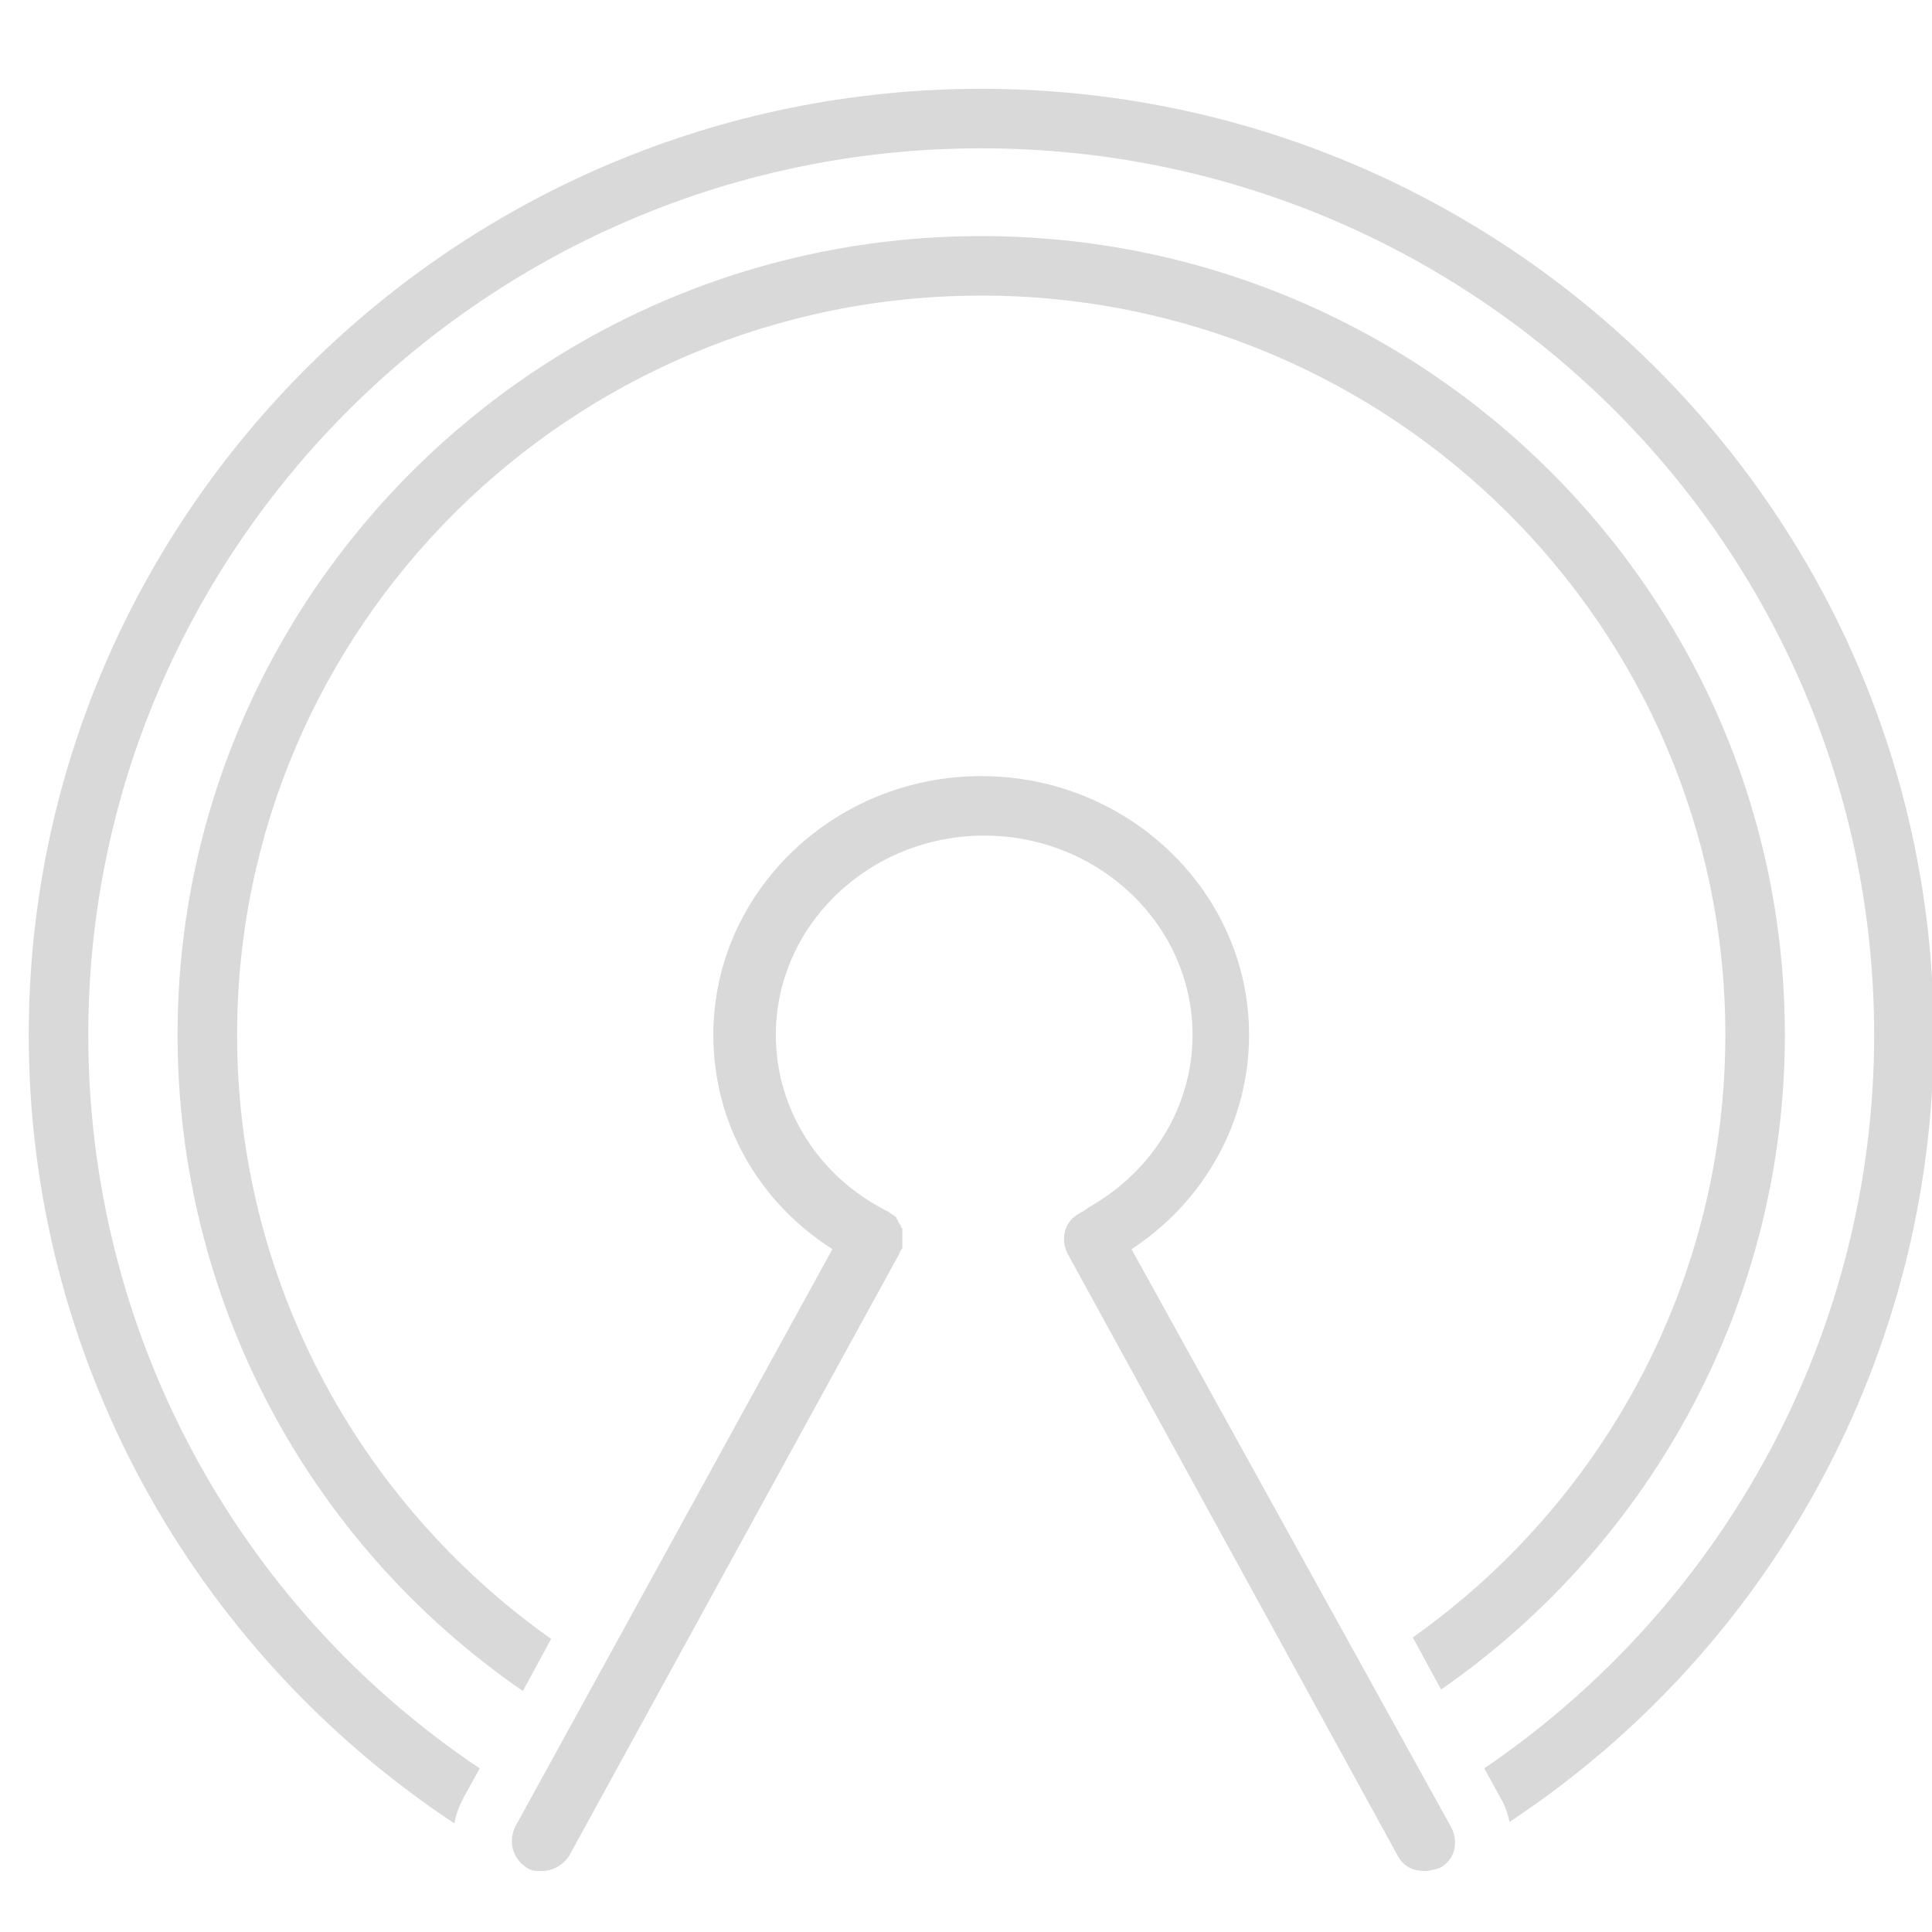 <svg xmlns="http://www.w3.org/2000/svg" xmlns:xlink="http://www.w3.org/1999/xlink" width="100"
  zoomAndPan="magnify" viewBox="0 0 375 375" height="100" preserveAspectRatio="xMidYMid meet"
  version="1.0">
  <defs>
    <clipPath id="79a09fc972">
      <path d="M 99 150 L 283 150 L 283 363.449 L 99 363.449 Z M 99 150 " clip-rule="nonzero" />
    </clipPath>
    <clipPath id="1185971428">
      <path d="M 5.578 17 L 375 17 L 375 354 L 5.578 354 Z M 5.578 17 " clip-rule="nonzero" />
    </clipPath>
  </defs>
  <g clip-path="url(#79a09fc972)">
    <path fill="#d9d9d9"
      d="M 102.352 362.582 C 103.219 363.16 104.082 363.16 105.238 363.16 C 107.262 363.16 109.285 362.004 110.438 360.273 L 174.566 243.328 C 174.566 243.328 174.566 243.039 174.855 242.754 C 174.855 242.465 175.145 242.465 175.145 242.176 C 175.145 241.887 175.145 241.887 175.145 241.598 C 175.145 241.309 175.145 241.309 175.145 241.02 C 175.145 240.73 175.145 240.73 175.145 240.441 C 175.145 240.152 175.145 240.152 175.145 239.863 C 175.145 239.574 175.145 239.574 175.145 239.289 C 175.145 239 175.145 239 175.145 238.711 C 175.145 238.422 175.145 238.422 174.855 238.133 C 174.855 237.844 174.855 237.844 174.566 237.555 C 174.566 237.266 174.277 237.266 174.277 236.977 C 174.277 236.688 173.988 236.688 173.988 236.398 C 173.988 236.109 173.699 236.109 173.699 236.109 C 173.699 236.109 173.41 235.82 173.41 235.82 C 173.121 235.82 173.121 235.535 172.836 235.535 C 172.836 235.535 172.547 235.246 172.547 235.246 C 158.969 228.602 150.59 215.32 150.59 200.883 C 150.59 179.516 168.789 162.191 191.031 162.191 C 213.277 162.191 231.473 179.516 231.473 200.883 C 231.473 214.742 223.676 227.449 211.254 234.379 C 210.965 234.668 210.387 234.957 210.098 235.246 C 209.809 235.246 209.809 235.246 209.52 235.535 C 206.633 236.977 205.766 240.441 207.211 243.328 L 271.336 360.273 C 272.492 362.293 274.227 363.16 276.539 363.16 C 277.402 363.16 278.559 362.871 279.426 362.582 C 282.316 361.141 283.18 357.676 281.738 354.785 L 219.629 242.465 C 233.785 233.223 242.449 217.633 242.449 200.883 C 242.449 173.164 219.055 150.641 190.453 150.641 C 161.855 150.641 138.457 173.164 138.457 200.883 C 138.457 217.918 147.125 233.223 161.566 242.465 L 100.039 354.496 C 98.594 357.387 99.461 360.852 102.352 362.582 Z M 102.352 362.582 "
      fill-opacity="1" fill-rule="nonzero" />
  </g>
  <path fill="#d9d9d9"
    d="M 274.227 317.828 L 279.715 327.934 C 321.312 299.059 346.441 251.703 346.441 200.883 C 346.441 115.414 276.539 45.824 190.453 45.824 C 104.371 45.824 34.465 115.414 34.465 200.883 C 34.465 251.992 59.598 299.348 101.484 328.223 L 106.973 318.117 C 69.129 291.262 46.02 247.949 46.02 200.883 C 46.02 121.766 110.727 57.375 190.453 57.375 C 270.184 57.375 334.887 121.766 334.887 200.883 C 334.887 247.66 312.066 290.973 274.227 317.828 Z M 274.227 317.828 "
    fill-opacity="1" fill-rule="nonzero" />
  <g clip-path="url(#1185971428)">
    <path fill="#d9d9d9"
      d="M 190.453 17.238 C 88.484 17.238 5.578 99.82 5.578 200.883 C 5.578 262.676 36.777 319.848 88.195 353.922 C 88.484 352.188 89.062 350.742 89.93 349.012 L 93.105 343.238 C 45.734 311.473 17.133 258.344 17.133 200.883 C 17.133 106.176 94.84 28.789 190.453 28.789 C 286.07 28.789 363.773 105.887 363.773 200.883 C 363.773 258.055 335.176 311.184 288.094 343.238 L 291.27 349.012 C 292.137 350.457 292.715 352.188 293.004 353.633 C 344.133 319.848 375.328 262.387 375.328 200.883 C 375.328 99.82 292.426 17.238 190.453 17.238 Z M 190.453 17.238 "
      fill-opacity="1" fill-rule="nonzero" />
  </g>
</svg>